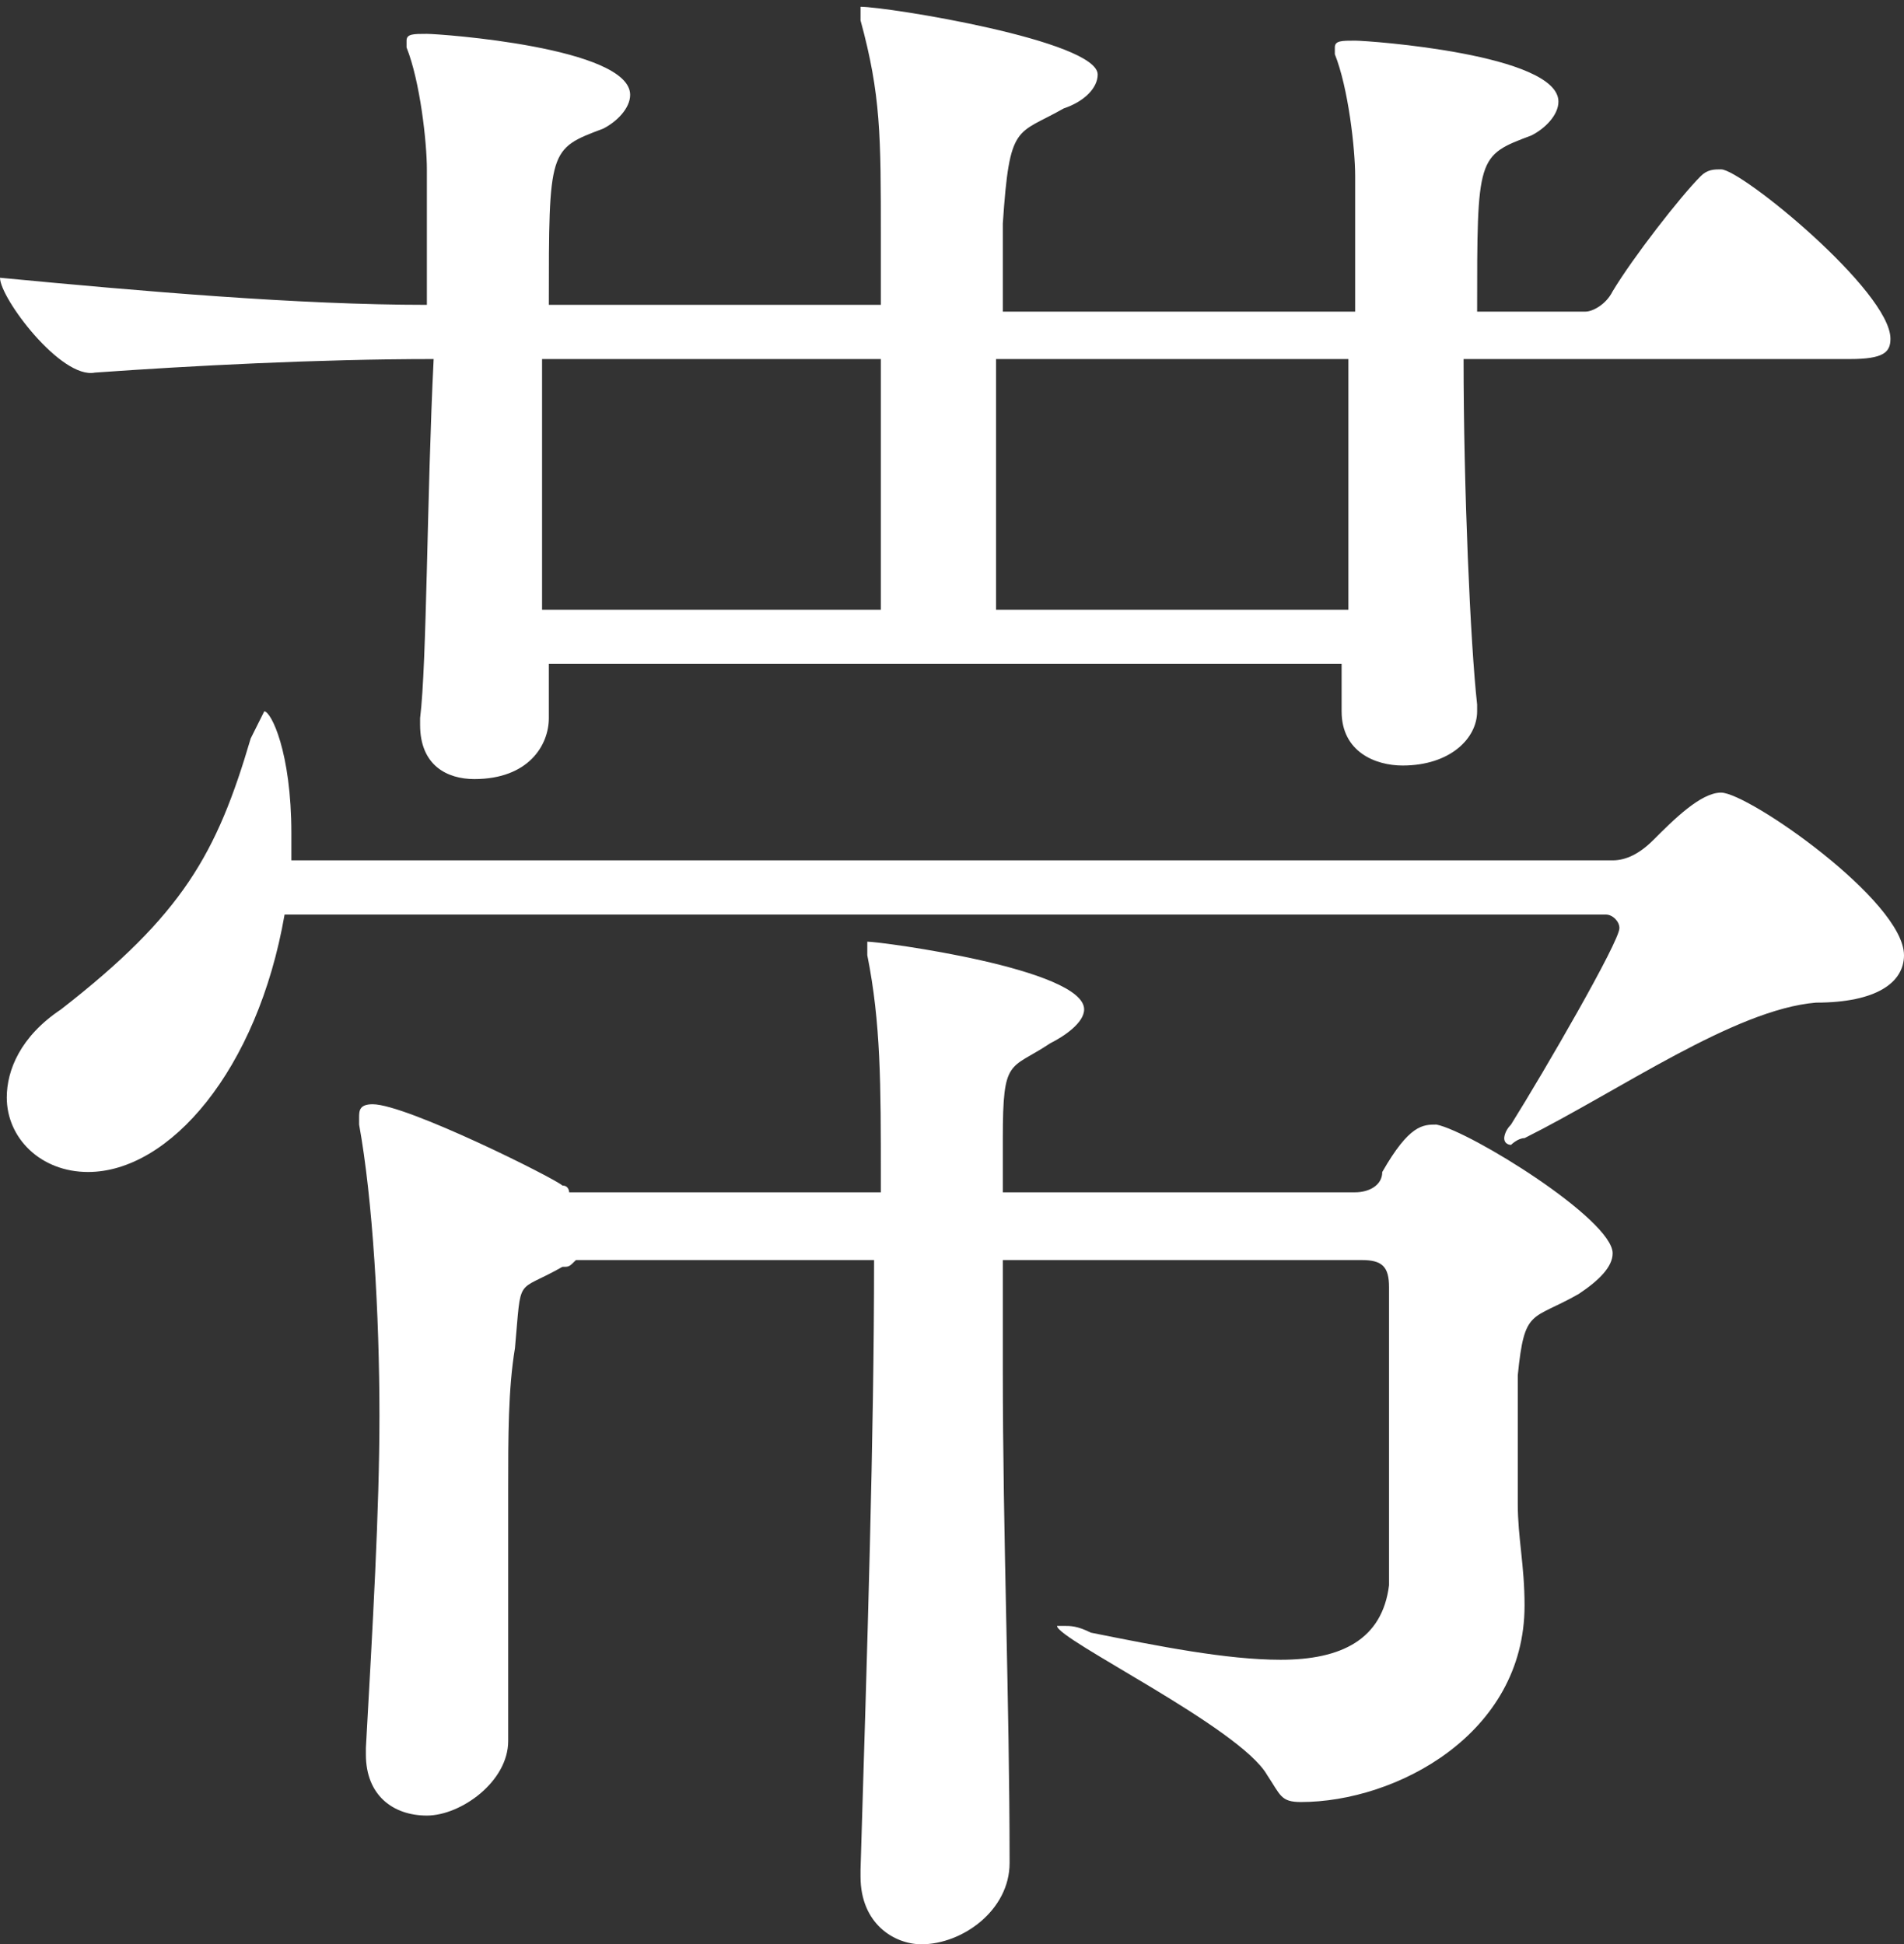 <svg xmlns="http://www.w3.org/2000/svg" viewBox="0 0 28.1 28.7"><rect x="0" y="0" width="28.1" height="28.7" fill="#333333" stroke="none"/><path d="M27.9 5c0 .2-.1.3-.6.3h-5.7c0 1.9.1 4.2.2 5.1v.1c0 .4-.4.8-1.1.8-.4 0-.9-.2-.9-.8v-.7H8.1v.8c0 .4-.3.9-1.1.9-.4 0-.8-.2-.8-.8v-.1c.1-.8.1-3.3.2-5.3-1.7 0-3.6.1-5 .2C.9 5.6 0 4.4 0 4.1c2.1.2 4.4.4 6.3.4v-2c0-.4-.1-1.3-.3-1.8V.6c0-.1.1-.1.3-.1.2 0 3 .2 3 .9 0 .2-.2.4-.4.5-.8.3-.8.3-.8 2.6H13v-1c0-1.5 0-2.1-.3-3.2V.1c.4 0 3.5.5 3.5 1 0 .2-.2.4-.5.5-.7.4-.8.2-.9 1.7v1.3H20v-2c0-.4-.1-1.3-.3-1.8V.7c0-.1.1-.1.3-.1.2 0 3 .2 3 .9 0 .2-.2.4-.4.5-.8.3-.8.3-.8 2.6h1.6c.1 0 .3-.1.4-.3.3-.5 1-1.4 1.3-1.7.1-.1.2-.1.3-.1.3 0 2.5 1.8 2.5 2.5zm.2 9.1c0 .4-.4.7-1.3.7-1.2.1-2.9 1.3-4.3 2-.1 0-.2.1-.2.1s-.1 0-.1-.1c0 0 0-.1.1-.2.5-.8 1.6-2.7 1.6-2.9 0-.1-.1-.2-.2-.2H4.2c-.4 2.3-1.7 3.8-2.9 3.8-.7 0-1.2-.5-1.2-1.1 0-.4.2-.9.8-1.3 1.8-1.4 2.3-2.3 2.8-4l.2-.4c.1 0 .4.6.4 1.8v.4h19.5c.2 0 .4-.1.6-.3.3-.3.7-.7 1-.7.4 0 2.7 1.6 2.7 2.4zm-4.3 4.4c0 .2-.2.4-.5.6-.7.4-.8.2-.9 1.2v1.9c0 .5.1.9.1 1.5 0 1.9-1.9 2.9-3.3 2.9-.3 0-.3-.1-.5-.4-.4-.7-3.1-2-3.1-2.2h.1c.1 0 .2 0 .4.1 1 .2 2 .4 2.8.4.9 0 1.5-.3 1.6-1.1V19c0-.3-.1-.4-.4-.4h-5.3v1.6c0 2.5.1 4.9.1 7.3 0 .7-.7 1.2-1.3 1.2-.4 0-.9-.3-.9-1v-.1c.1-3.3.2-6.4.2-9H8.5c-.1.1-.1.1-.2.1-.7.4-.6.1-.7 1.2-.1.6-.1 1.3-.1 2.1v3.7c0 .6-.7 1.1-1.2 1.1s-.9-.3-.9-.9v-.1c.1-1.8.2-3.5.2-4.9 0-1.5-.1-3.2-.3-4.3v-.1c0-.1 0-.2.2-.2.5 0 2.7 1.1 2.8 1.2.1 0 .1.1.1.1H13v-.2c0-1.4 0-2.3-.2-3.3v-.2c.2 0 3.2.4 3.2 1 0 .2-.3.4-.5.5-.6.4-.7.2-.7 1.4v.8H20c.2 0 .4-.1.4-.3.4-.7.6-.7.8-.7.5.1 2.6 1.4 2.6 1.9zM9.9 5.3H8V9h5V5.3H9.9zm4.8 0V9h5.2V5.3h-5.2z" fill="#fff"/></svg>